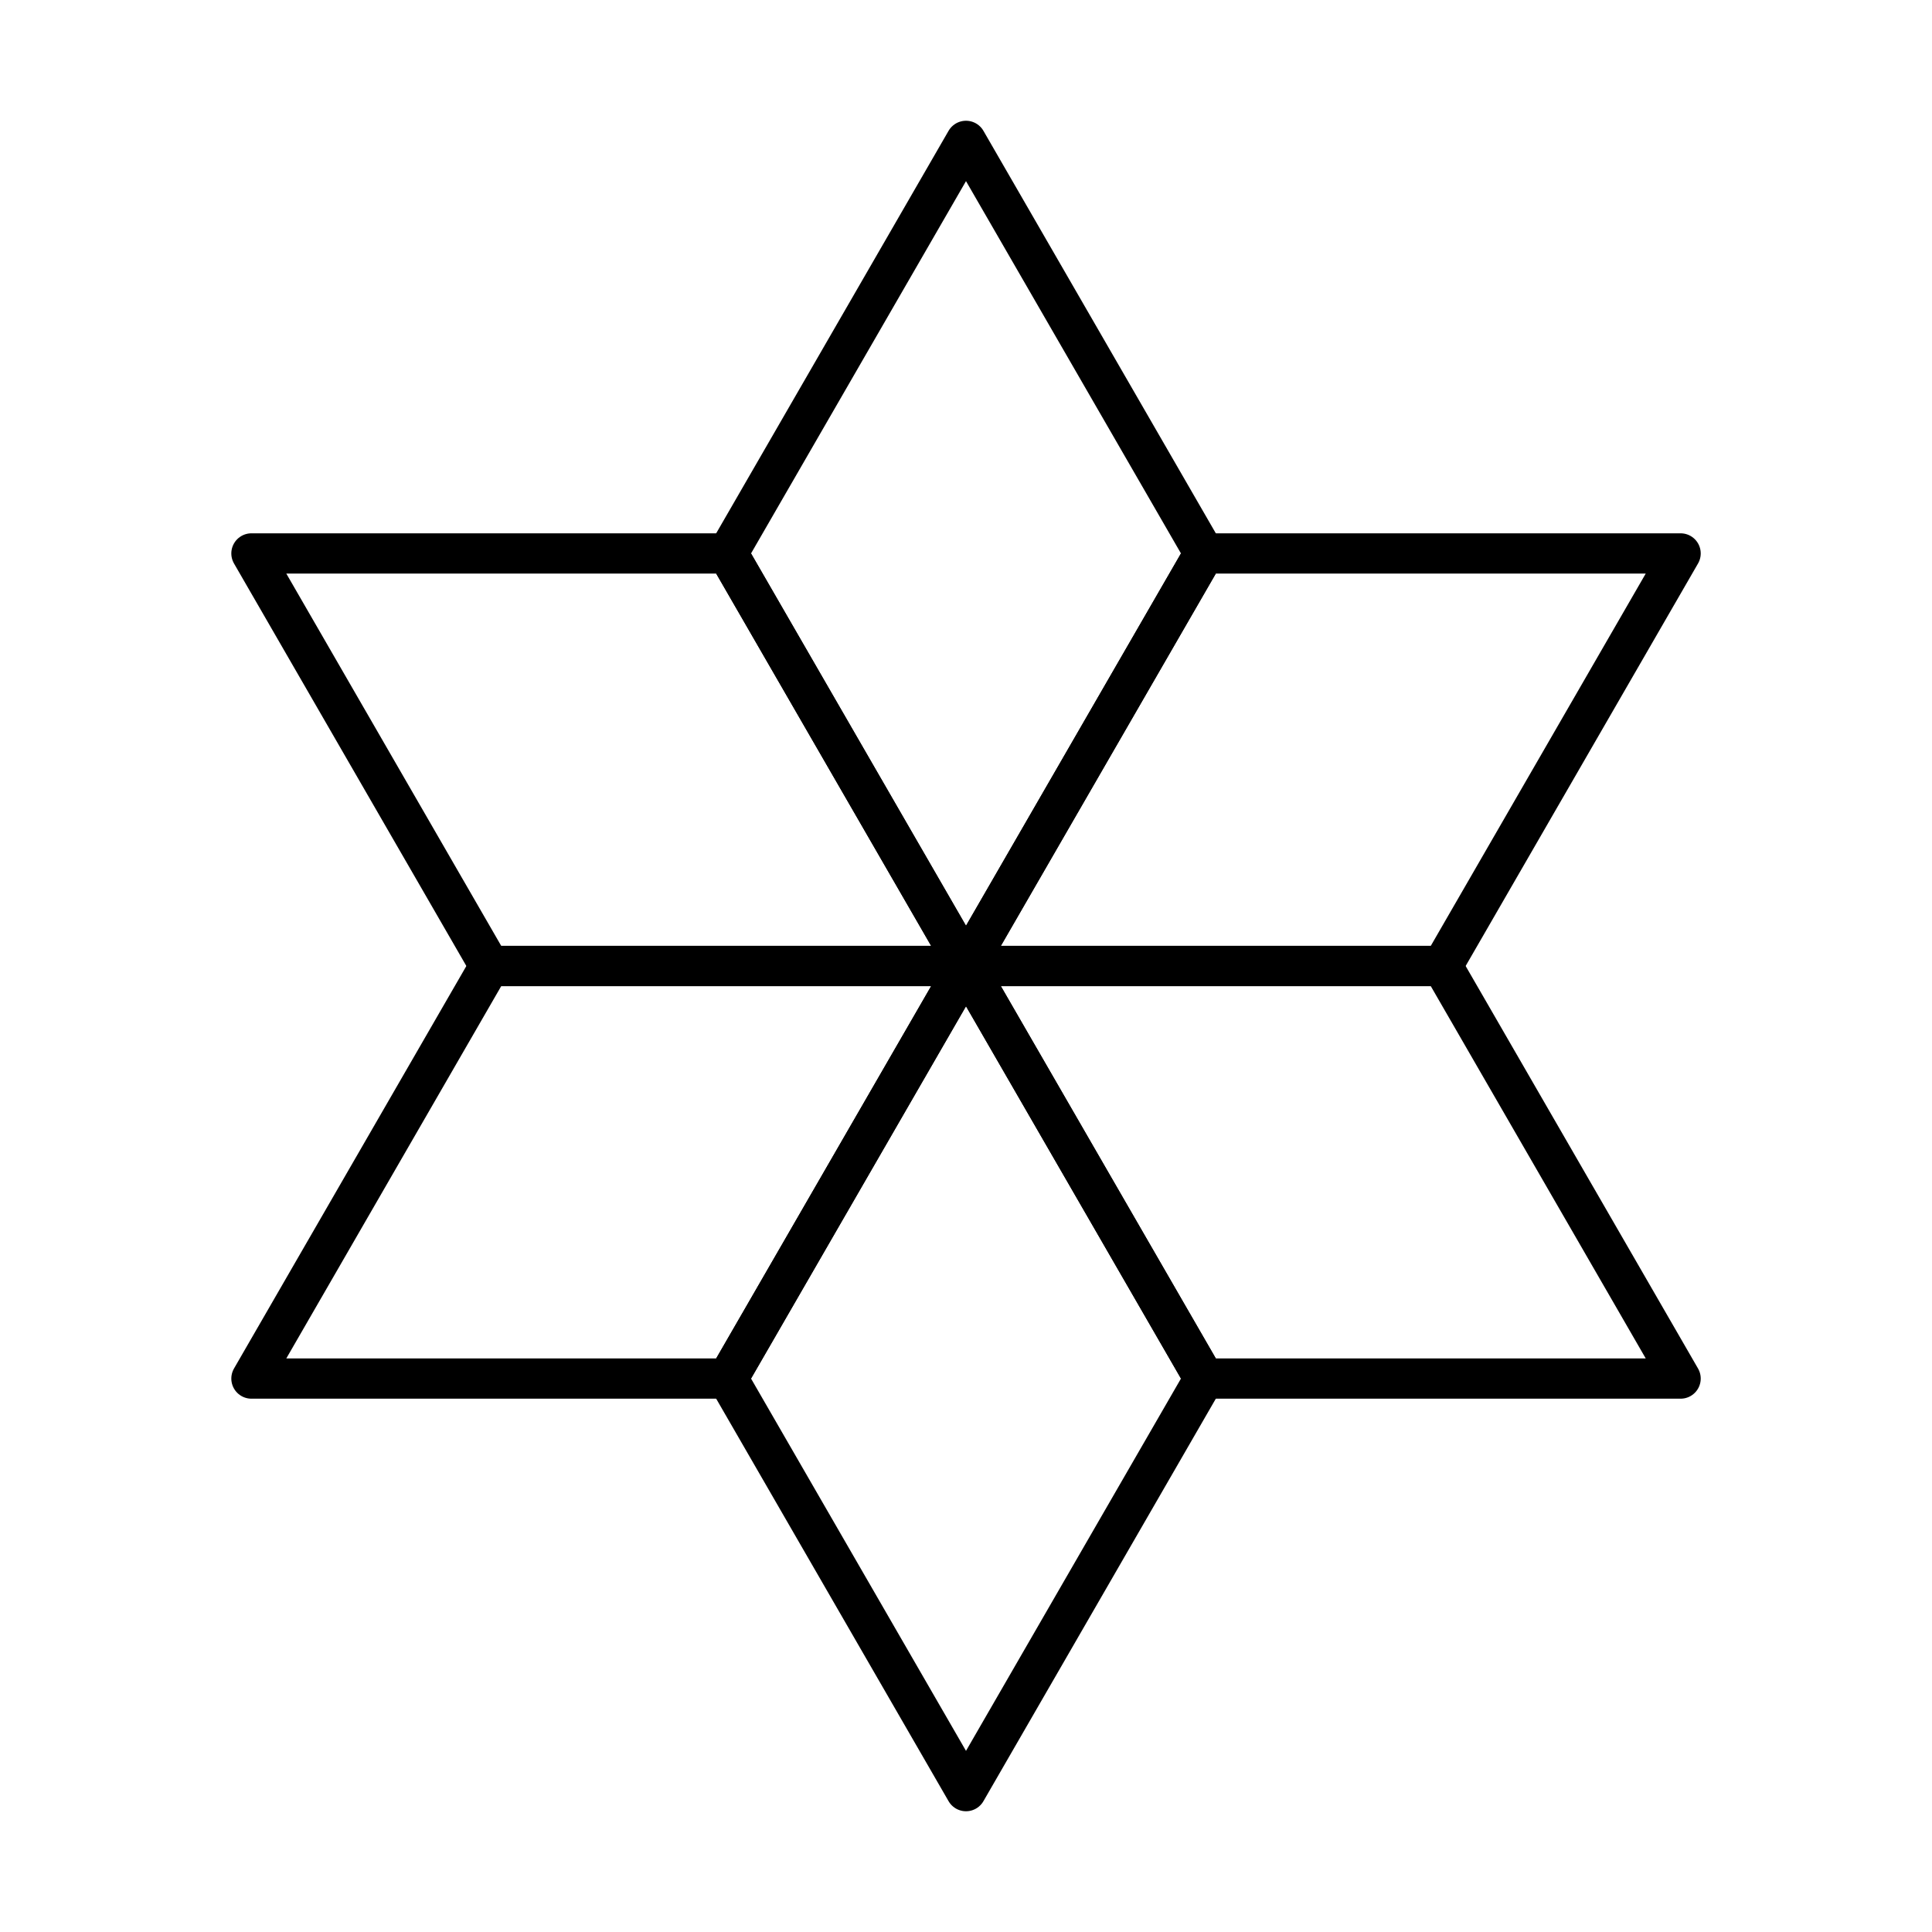 <?xml version="1.0" encoding="utf-8"?>
<!-- Generator: www.svgicons.com -->
<svg xmlns="http://www.w3.org/2000/svg" width="800" height="800" viewBox="0 0 48 48">
<path fill="none" stroke="currentColor" stroke-linecap="round" stroke-linejoin="round" d="m24 3.5l-5.918 10.25L24 24l5.918-10.25Z"/><path fill="none" stroke="currentColor" stroke-linecap="round" stroke-linejoin="round" d="M41.754 13.75H29.918L24 24h11.836ZM12.164 24H24l-5.918-10.25H6.247ZM24 44.5l5.918-10.25L24 24l-5.918 10.25Z"/><path fill="none" stroke="currentColor" stroke-linecap="round" stroke-linejoin="round" d="M6.247 34.25h11.835L24 24H12.164ZM35.836 24H24l5.918 10.25h11.836Z"/>
</svg>